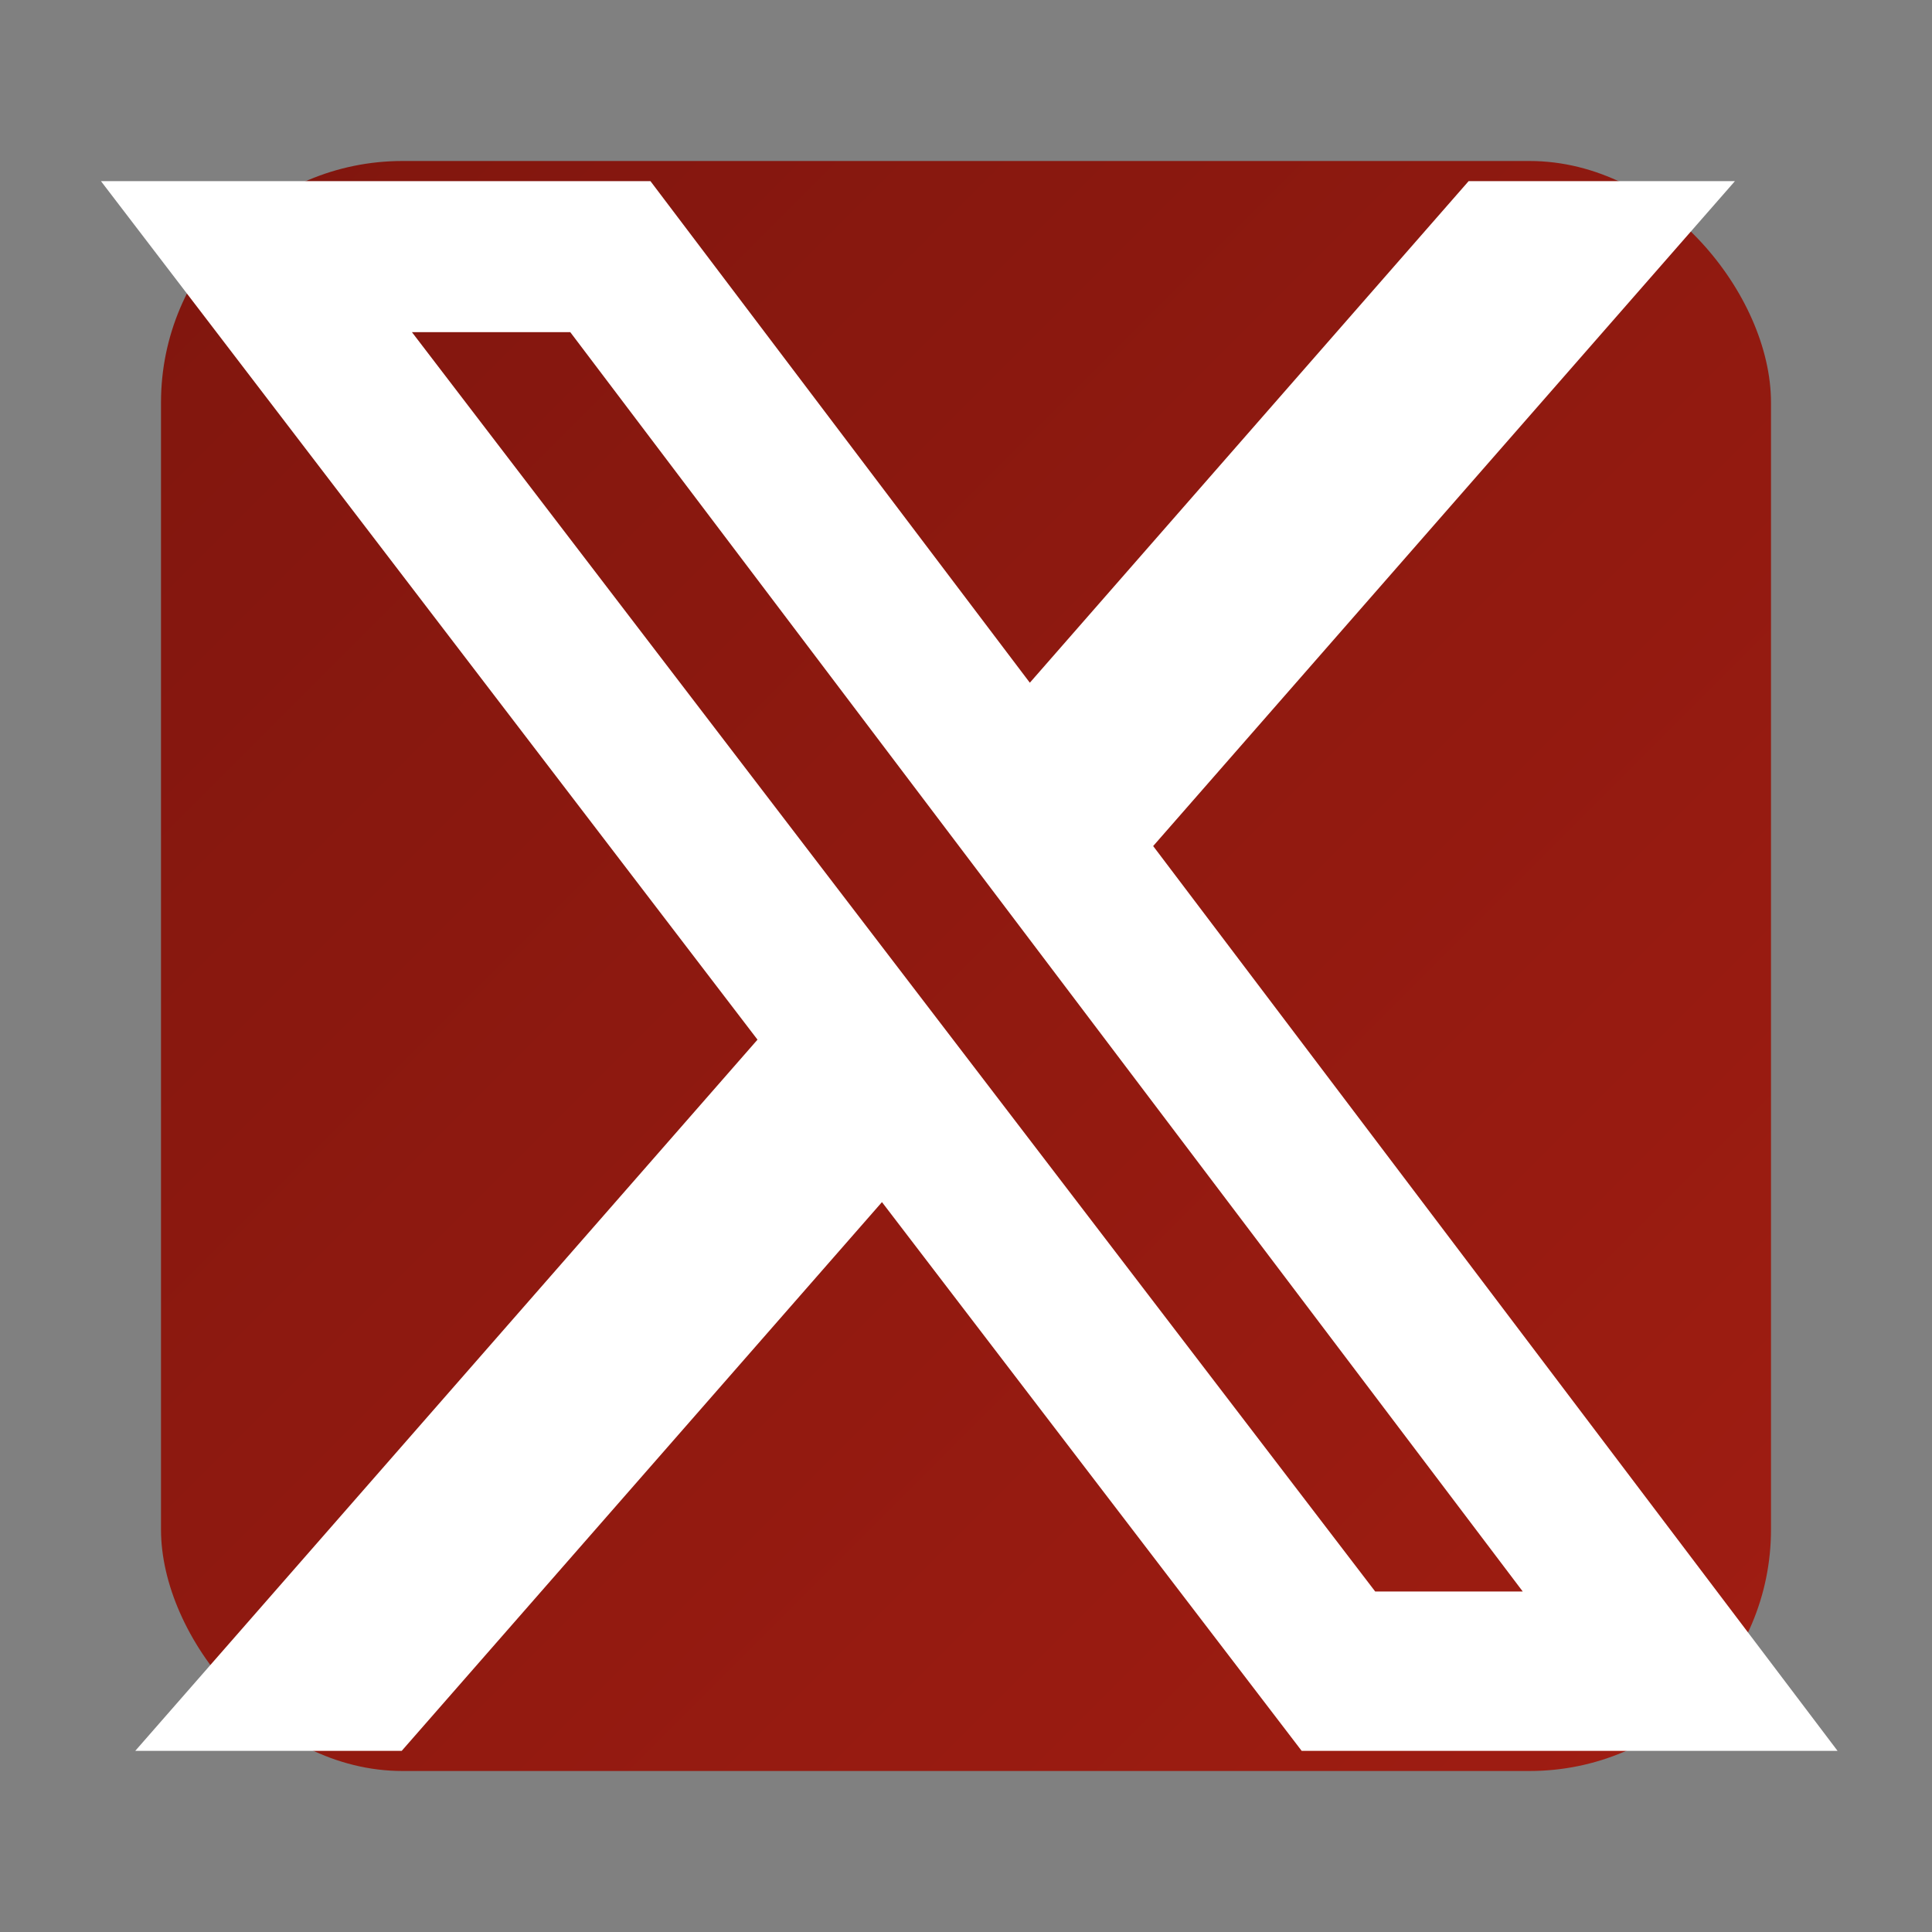 <svg xmlns="http://www.w3.org/2000/svg" viewBox="0 0 24 24" width="24" height="24">
    <rect x="0" y="0" width="24" height="24" fill="#808080" stroke="none"/>
    <defs>
        <linearGradient id="twitterGrad" x1="0%" y1="0%" x2="100%" y2="100%">
            <stop offset="0%" style="stop-color:#80160e;stop-opacity:1" />
            <stop offset="100%" style="stop-color:#a01d12;stop-opacity:1" />
        </linearGradient>
    </defs>
    
    <!-- Twitter/X background -->
    <rect x="2" y="2" width="20" height="20" rx="3" ry="3" fill="url(#twitterGrad)"/>
    
    <!-- Twitter/X bird/logo -->
    <path d="M18.244 2.25h3.308l-7.227 8.26 8.502 11.24H16.17l-5.214-6.817L4.99 21.75H1.68l7.73-8.835L1.254 2.25H8.08l4.713 6.231zm-1.161 17.52h1.833L7.084 4.126H5.117z" 
          fill="#fff"/>
</svg>
